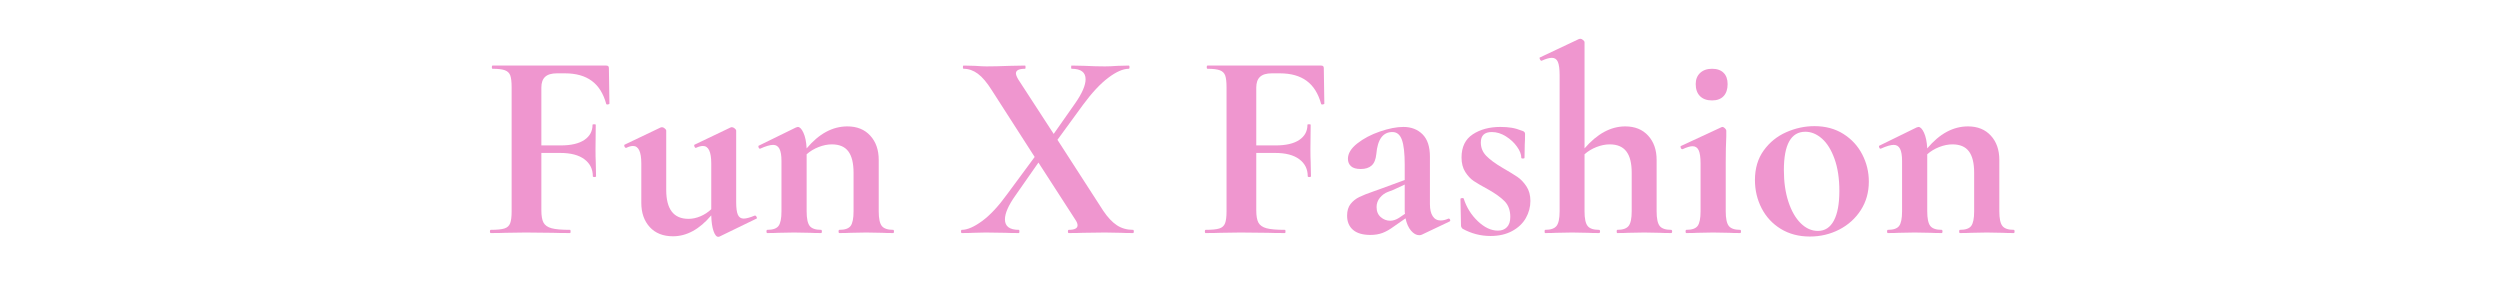 <svg version="1.0" preserveAspectRatio="xMidYMid meet" height="173" viewBox="0 0 1080 129.75" zoomAndPan="magnify" width="1440" xmlns:xlink="http://www.w3.org/1999/xlink" xmlns="http://www.w3.org/2000/svg"><defs><g></g></defs><g fill-opacity="1" fill="#ef96cf"><g transform="translate(208.056, 100.681)"><g><path d="M 55.219 -55.922 C 55.219 -55.766 55.004 -55.645 54.578 -55.562 C 54.16 -55.488 53.91 -55.566 53.828 -55.797 C 52.598 -60.273 50.516 -63.594 47.578 -65.75 C 44.648 -67.914 40.789 -69 36 -69 L 32.531 -69 C 30.219 -69 28.52 -68.492 27.438 -67.484 C 26.352 -66.484 25.812 -64.941 25.812 -62.859 L 25.812 -37.859 L 34.156 -37.859 C 38.625 -37.859 42.035 -38.648 44.391 -40.234 C 46.742 -41.816 47.922 -43.992 47.922 -46.766 C 47.922 -46.922 48.148 -47 48.609 -47 C 49.078 -47 49.312 -46.922 49.312 -46.766 L 49.203 -36.234 C 49.203 -33.766 49.238 -31.91 49.312 -30.672 L 49.438 -24.547 C 49.438 -24.305 49.203 -24.188 48.734 -24.188 C 48.273 -24.188 48.047 -24.305 48.047 -24.547 C 48.047 -27.629 46.828 -30.078 44.391 -31.891 C 41.961 -33.703 38.508 -34.609 34.031 -34.609 L 25.812 -34.609 L 25.812 -9.844 C 25.812 -7.445 26.117 -5.672 26.734 -4.516 C 27.359 -3.359 28.52 -2.547 30.219 -2.078 C 31.914 -1.617 34.578 -1.391 38.203 -1.391 C 38.359 -1.391 38.438 -1.156 38.438 -0.688 C 38.438 -0.227 38.359 0 38.203 0 C 35.035 0 32.566 -0.035 30.797 -0.109 L 18.984 -0.234 L 10.297 -0.109 C 8.754 -0.035 6.633 0 3.938 0 C 3.707 0 3.594 -0.227 3.594 -0.688 C 3.594 -1.156 3.707 -1.391 3.938 -1.391 C 6.633 -1.391 8.598 -1.582 9.828 -1.969 C 11.066 -2.352 11.898 -3.102 12.328 -4.219 C 12.754 -5.344 12.969 -7.062 12.969 -9.375 L 12.969 -62.969 C 12.969 -65.289 12.773 -66.988 12.391 -68.062 C 12.004 -69.145 11.227 -69.898 10.062 -70.328 C 8.906 -70.754 7.133 -70.969 4.75 -70.969 C 4.52 -70.969 4.406 -71.195 4.406 -71.656 C 4.406 -72.125 4.52 -72.359 4.75 -72.359 L 53.828 -72.359 C 54.598 -72.359 54.984 -72.008 54.984 -71.312 Z M 55.219 -55.922"></path></g></g></g><g fill-opacity="1" fill="#ef96cf"><g transform="translate(268.481, 100.681)"><g><path d="M 57.766 -7.531 C 57.992 -7.531 58.203 -7.332 58.391 -6.938 C 58.586 -6.551 58.57 -6.32 58.344 -6.25 L 42.375 1.5 C 42.219 1.582 42.023 1.625 41.797 1.625 C 41.023 1.625 40.348 0.797 39.766 -0.859 C 39.18 -2.523 38.852 -4.785 38.781 -7.641 C 33.688 -1.617 28.172 1.391 22.234 1.391 C 17.984 1.391 14.641 0.062 12.203 -2.594 C 9.773 -5.258 8.562 -8.754 8.562 -13.078 L 8.562 -30.094 C 8.562 -35.113 7.367 -37.625 4.984 -37.625 C 4.129 -37.625 3.16 -37.352 2.078 -36.812 L 1.969 -36.812 C 1.656 -36.812 1.422 -37.023 1.266 -37.453 C 1.117 -37.879 1.16 -38.129 1.391 -38.203 L 16.906 -45.609 L 17.484 -45.734 C 17.867 -45.734 18.27 -45.555 18.688 -45.203 C 19.113 -44.859 19.328 -44.531 19.328 -44.219 L 19.328 -18.641 C 19.328 -10.305 22.531 -6.141 28.938 -6.141 C 30.633 -6.141 32.352 -6.504 34.094 -7.234 C 35.832 -7.961 37.395 -8.984 38.781 -10.297 L 38.781 -30.094 C 38.781 -35.113 37.582 -37.625 35.188 -37.625 C 34.344 -37.625 33.344 -37.352 32.188 -36.812 L 32.062 -36.812 C 31.832 -36.812 31.641 -37.023 31.484 -37.453 C 31.328 -37.879 31.367 -38.129 31.609 -38.203 L 47.109 -45.609 C 47.266 -45.691 47.461 -45.734 47.703 -45.734 C 48.086 -45.734 48.488 -45.555 48.906 -45.203 C 49.332 -44.859 49.547 -44.531 49.547 -44.219 L 49.547 -13.422 C 49.547 -10.805 49.797 -8.957 50.297 -7.875 C 50.797 -6.789 51.629 -6.25 52.797 -6.25 C 53.867 -6.25 55.445 -6.676 57.531 -7.531 Z M 57.766 -7.531"></path></g></g></g><g fill-opacity="1" fill="#ef96cf"><g transform="translate(326.938, 100.681)"><g><path d="M 58.922 -1.391 C 59.148 -1.391 59.266 -1.156 59.266 -0.688 C 59.266 -0.227 59.148 0 58.922 0 C 56.922 0 55.336 -0.035 54.172 -0.109 L 47.234 -0.234 L 40.516 -0.109 C 39.285 -0.035 37.664 0 35.656 0 C 35.426 0 35.312 -0.227 35.312 -0.688 C 35.312 -1.156 35.426 -1.391 35.656 -1.391 C 38.051 -1.391 39.672 -1.945 40.516 -3.062 C 41.367 -4.188 41.797 -6.289 41.797 -9.375 L 41.797 -26.047 C 41.797 -30.211 41.039 -33.297 39.531 -35.297 C 38.031 -37.305 35.66 -38.312 32.422 -38.312 C 30.566 -38.312 28.656 -37.926 26.688 -37.156 C 24.719 -36.383 23 -35.344 21.531 -34.031 L 21.531 -9.375 C 21.531 -6.289 21.973 -4.188 22.859 -3.062 C 23.742 -1.945 25.383 -1.391 27.781 -1.391 C 28.008 -1.391 28.125 -1.156 28.125 -0.688 C 28.125 -0.227 28.008 0 27.781 0 C 25.781 0 24.195 -0.035 23.031 -0.109 L 16.094 -0.234 L 9.266 -0.109 C 8.109 -0.035 6.523 0 4.516 0 C 4.285 0 4.172 -0.227 4.172 -0.688 C 4.172 -1.156 4.285 -1.391 4.516 -1.391 C 6.91 -1.391 8.531 -1.945 9.375 -3.062 C 10.227 -4.188 10.656 -6.289 10.656 -9.375 L 10.656 -31.141 C 10.656 -33.535 10.363 -35.289 9.781 -36.406 C 9.195 -37.531 8.289 -38.094 7.062 -38.094 C 5.75 -38.094 3.895 -37.551 1.5 -36.469 L 1.266 -36.469 C 1.035 -36.469 0.863 -36.66 0.75 -37.047 C 0.633 -37.43 0.656 -37.66 0.812 -37.734 L 16.906 -45.609 C 17.363 -45.766 17.633 -45.844 17.719 -45.844 C 18.562 -45.844 19.367 -45.008 20.141 -43.344 C 20.91 -41.688 21.375 -39.43 21.531 -36.578 C 26.852 -42.91 32.719 -46.078 39.125 -46.078 C 43.289 -46.078 46.586 -44.742 49.016 -42.078 C 51.453 -39.422 52.672 -35.93 52.672 -31.609 L 52.672 -9.375 C 52.672 -6.289 53.113 -4.188 54 -3.062 C 54.895 -1.945 56.535 -1.391 58.922 -1.391 Z M 58.922 -1.391"></path></g></g></g><g fill-opacity="1" fill="#ef96cf"><g transform="translate(387.827, 100.681)"><g></g></g></g><g fill-opacity="1" fill="#ef96cf"><g transform="translate(414.914, 100.681)"><g><path d="M 74.547 -1.391 C 74.785 -1.391 74.906 -1.156 74.906 -0.688 C 74.906 -0.227 74.785 0 74.547 0 C 72.316 0 70.582 -0.035 69.344 -0.109 L 62.391 -0.234 L 52.906 -0.109 C 51.438 -0.035 49.391 0 46.766 0 C 46.535 0 46.422 -0.227 46.422 -0.688 C 46.422 -1.156 46.535 -1.391 46.766 -1.391 C 49.316 -1.391 50.594 -2.047 50.594 -3.359 C 50.594 -4.055 50.242 -4.906 49.547 -5.906 L 33.688 -30.453 L 23.734 -16.203 C 20.723 -11.961 19.219 -8.531 19.219 -5.906 C 19.219 -2.895 21.223 -1.391 25.234 -1.391 C 25.391 -1.391 25.469 -1.156 25.469 -0.688 C 25.469 -0.227 25.391 0 25.234 0 C 22.691 0 20.766 -0.035 19.453 -0.109 L 10.875 -0.234 L 5.438 -0.109 C 4.438 -0.035 2.816 0 0.578 0 C 0.348 0 0.234 -0.227 0.234 -0.688 C 0.234 -1.156 0.348 -1.391 0.578 -1.391 C 2.973 -1.391 5.906 -2.66 9.375 -5.203 C 12.852 -7.754 16.484 -11.656 20.266 -16.906 L 32.062 -32.875 L 13.547 -61.703 C 11.461 -65.023 9.453 -67.398 7.516 -68.828 C 5.586 -70.254 3.547 -70.969 1.391 -70.969 C 1.16 -70.969 1.047 -71.195 1.047 -71.656 C 1.047 -72.125 1.16 -72.359 1.391 -72.359 L 6.359 -72.234 C 8.523 -72.078 10.148 -72 11.234 -72 C 13.93 -72 17.285 -72.078 21.297 -72.234 L 27.906 -72.359 C 28.051 -72.359 28.125 -72.125 28.125 -71.656 C 28.125 -71.195 28.051 -70.969 27.906 -70.969 C 25.281 -70.969 23.969 -70.312 23.969 -69 C 23.969 -68.375 24.312 -67.484 25 -66.328 L 40.281 -42.828 L 49.547 -56.031 C 52.555 -60.352 54.062 -63.828 54.062 -66.453 C 54.062 -69.461 52.055 -70.969 48.047 -70.969 C 47.891 -70.969 47.812 -71.195 47.812 -71.656 C 47.812 -72.125 47.891 -72.359 48.047 -72.359 L 53.828 -72.234 C 56.922 -72.078 59.773 -72 62.391 -72 C 64.016 -72 65.832 -72.078 67.844 -72.234 L 72.703 -72.359 C 72.93 -72.359 73.047 -72.125 73.047 -71.656 C 73.047 -71.195 72.93 -70.969 72.703 -70.969 C 70.234 -70.969 67.281 -69.672 63.844 -67.078 C 60.406 -64.492 56.758 -60.582 52.906 -55.344 L 41.906 -40.281 L 61.703 -9.609 C 63.629 -6.754 65.594 -4.672 67.594 -3.359 C 69.602 -2.047 71.922 -1.391 74.547 -1.391 Z M 74.547 -1.391"></path></g></g></g><g fill-opacity="1" fill="#ef96cf"><g transform="translate(489.809, 100.681)"><g></g></g></g><g fill-opacity="1" fill="#ef96cf"><g transform="translate(516.896, 100.681)"><g><path d="M 55.219 -55.922 C 55.219 -55.766 55.004 -55.645 54.578 -55.562 C 54.16 -55.488 53.91 -55.566 53.828 -55.797 C 52.598 -60.273 50.516 -63.594 47.578 -65.75 C 44.648 -67.914 40.789 -69 36 -69 L 32.531 -69 C 30.219 -69 28.52 -68.492 27.438 -67.484 C 26.352 -66.484 25.812 -64.941 25.812 -62.859 L 25.812 -37.859 L 34.156 -37.859 C 38.625 -37.859 42.035 -38.648 44.391 -40.234 C 46.742 -41.816 47.922 -43.992 47.922 -46.766 C 47.922 -46.922 48.148 -47 48.609 -47 C 49.078 -47 49.312 -46.922 49.312 -46.766 L 49.203 -36.234 C 49.203 -33.766 49.238 -31.91 49.312 -30.672 L 49.438 -24.547 C 49.438 -24.305 49.203 -24.188 48.734 -24.188 C 48.273 -24.188 48.047 -24.305 48.047 -24.547 C 48.047 -27.629 46.828 -30.078 44.391 -31.891 C 41.961 -33.703 38.508 -34.609 34.031 -34.609 L 25.812 -34.609 L 25.812 -9.844 C 25.812 -7.445 26.117 -5.672 26.734 -4.516 C 27.359 -3.359 28.52 -2.547 30.219 -2.078 C 31.914 -1.617 34.578 -1.391 38.203 -1.391 C 38.359 -1.391 38.438 -1.156 38.438 -0.688 C 38.438 -0.227 38.359 0 38.203 0 C 35.035 0 32.566 -0.035 30.797 -0.109 L 18.984 -0.234 L 10.297 -0.109 C 8.754 -0.035 6.633 0 3.938 0 C 3.707 0 3.594 -0.227 3.594 -0.688 C 3.594 -1.156 3.707 -1.391 3.938 -1.391 C 6.633 -1.391 8.598 -1.582 9.828 -1.969 C 11.066 -2.352 11.898 -3.102 12.328 -4.219 C 12.754 -5.344 12.969 -7.062 12.969 -9.375 L 12.969 -62.969 C 12.969 -65.289 12.773 -66.988 12.391 -68.062 C 12.004 -69.145 11.227 -69.898 10.062 -70.328 C 8.906 -70.754 7.133 -70.969 4.75 -70.969 C 4.52 -70.969 4.406 -71.195 4.406 -71.656 C 4.406 -72.125 4.52 -72.359 4.75 -72.359 L 53.828 -72.359 C 54.598 -72.359 54.984 -72.008 54.984 -71.312 Z M 55.219 -55.922"></path></g></g></g><g fill-opacity="1" fill="#ef96cf"><g transform="translate(577.322, 100.681)"><g><path d="M 48.5 -6.25 C 48.812 -6.25 49.023 -6.07 49.141 -5.719 C 49.254 -5.375 49.16 -5.129 48.859 -4.984 L 36.922 0.688 C 36.617 0.844 36.234 0.922 35.766 0.922 C 34.535 0.922 33.359 0.266 32.234 -1.047 C 31.117 -2.359 30.332 -4.129 29.875 -6.359 L 24.891 -2.891 C 23.117 -1.578 21.457 -0.629 19.906 -0.047 C 18.363 0.523 16.629 0.812 14.703 0.812 C 11.379 0.812 8.867 0.078 7.172 -1.391 C 5.473 -2.859 4.625 -4.906 4.625 -7.531 C 4.625 -9.613 5.125 -11.289 6.125 -12.562 C 7.133 -13.832 8.391 -14.832 9.891 -15.562 C 11.398 -16.301 13.504 -17.133 16.203 -18.062 L 19.094 -19.094 L 29.516 -22.922 L 29.516 -29.516 C 29.516 -34.453 29.109 -38.039 28.297 -40.281 C 27.492 -42.52 26.125 -43.641 24.188 -43.641 C 20.102 -43.641 17.789 -40.477 17.25 -34.156 C 17.02 -31.832 16.344 -30.172 15.219 -29.172 C 14.102 -28.172 12.539 -27.672 10.531 -27.672 C 8.602 -27.672 7.195 -28.07 6.312 -28.875 C 5.426 -29.688 4.984 -30.75 4.984 -32.062 C 4.984 -34.383 6.332 -36.602 9.031 -38.719 C 11.727 -40.844 14.988 -42.562 18.812 -43.875 C 22.633 -45.188 26.008 -45.844 28.938 -45.844 C 32.332 -45.844 35.094 -44.781 37.219 -42.656 C 39.344 -40.531 40.406 -37.312 40.406 -33 L 40.406 -12.5 C 40.406 -10.258 40.805 -8.52 41.609 -7.281 C 42.422 -6.051 43.562 -5.438 45.031 -5.438 C 46.113 -5.438 47.234 -5.707 48.391 -6.25 Z M 29.641 -8.328 C 29.555 -8.641 29.516 -9.145 29.516 -9.844 L 29.516 -20.953 L 24.547 -18.641 C 24.305 -18.555 23.531 -18.266 22.219 -17.766 C 20.914 -17.266 19.781 -16.438 18.812 -15.281 C 17.844 -14.125 17.359 -12.773 17.359 -11.234 C 17.359 -9.379 17.957 -7.93 19.156 -6.891 C 20.352 -5.848 21.723 -5.328 23.266 -5.328 C 24.504 -5.328 25.781 -5.75 27.094 -6.594 Z M 29.641 -8.328"></path></g></g></g><g fill-opacity="1" fill="#ef96cf"><g transform="translate(626.056, 100.681)"><g><path d="M 13.656 -39.125 C 13.656 -36.883 14.445 -34.953 16.031 -33.328 C 17.613 -31.711 19.91 -30.02 22.922 -28.25 C 25.859 -26.551 28.039 -25.219 29.469 -24.25 C 30.895 -23.289 32.188 -21.941 33.344 -20.203 C 34.5 -18.461 35.078 -16.359 35.078 -13.891 C 35.078 -11.266 34.422 -8.797 33.109 -6.484 C 31.797 -4.172 29.828 -2.301 27.203 -0.875 C 24.578 0.551 21.453 1.266 17.828 1.266 C 13.578 1.266 9.562 0.223 5.781 -1.859 C 5.32 -2.316 5.094 -2.773 5.094 -3.234 L 4.859 -14.703 C 4.859 -14.93 5.07 -15.066 5.5 -15.109 C 5.926 -15.148 6.176 -15.094 6.25 -14.938 C 7.488 -11.07 9.535 -7.789 12.391 -5.094 C 15.242 -2.395 18.133 -1.047 21.062 -1.047 C 22.688 -1.047 23.977 -1.547 24.938 -2.547 C 25.906 -3.547 26.391 -5.016 26.391 -6.953 C 26.391 -9.805 25.578 -12.062 23.953 -13.719 C 22.336 -15.375 19.945 -17.094 16.781 -18.875 C 14.082 -20.332 12.035 -21.523 10.641 -22.453 C 9.254 -23.379 8.02 -24.691 6.938 -26.391 C 5.863 -28.086 5.328 -30.172 5.328 -32.641 C 5.328 -37.191 6.945 -40.531 10.188 -42.656 C 13.426 -44.781 17.398 -45.844 22.109 -45.844 C 23.891 -45.844 25.492 -45.727 26.922 -45.5 C 28.348 -45.27 29.945 -44.805 31.719 -44.109 C 32.414 -43.879 32.766 -43.453 32.766 -42.828 C 32.766 -40.898 32.723 -39.395 32.641 -38.312 L 32.531 -32.531 C 32.531 -32.301 32.297 -32.188 31.828 -32.188 C 31.367 -32.188 31.141 -32.301 31.141 -32.531 C 31.141 -34 30.52 -35.598 29.281 -37.328 C 28.051 -39.066 26.453 -40.551 24.484 -41.781 C 22.516 -43.02 20.488 -43.641 18.406 -43.641 C 15.238 -43.641 13.656 -42.133 13.656 -39.125 Z M 13.656 -39.125"></path></g></g></g><g fill-opacity="1" fill="#ef96cf"><g transform="translate(665.066, 100.681)"><g><path d="M 56.844 -1.391 C 57.145 -1.391 57.297 -1.156 57.297 -0.688 C 57.297 -0.227 57.145 0 56.844 0 C 54.832 0 53.211 -0.035 51.984 -0.109 L 45.266 -0.234 L 38.312 -0.109 C 37.156 -0.035 35.578 0 33.578 0 C 33.422 0 33.344 -0.227 33.344 -0.688 C 33.344 -1.156 33.422 -1.391 33.578 -1.391 C 35.961 -1.391 37.598 -1.945 38.484 -3.062 C 39.379 -4.188 39.828 -6.289 39.828 -9.375 L 39.828 -26.047 C 39.828 -30.211 39.051 -33.297 37.5 -35.297 C 35.957 -37.305 33.566 -38.312 30.328 -38.312 C 28.473 -38.312 26.562 -37.926 24.594 -37.156 C 22.625 -36.383 20.91 -35.344 19.453 -34.031 L 19.453 -9.375 C 19.453 -6.289 19.895 -4.188 20.781 -3.062 C 21.664 -1.945 23.305 -1.391 25.703 -1.391 C 26.004 -1.391 26.156 -1.156 26.156 -0.688 C 26.156 -0.227 26.004 0 25.703 0 C 23.691 0 22.07 -0.035 20.844 -0.109 L 14.125 -0.234 L 7.172 -0.109 C 6.016 -0.035 4.438 0 2.438 0 C 2.281 0 2.203 -0.227 2.203 -0.688 C 2.203 -1.156 2.281 -1.391 2.438 -1.391 C 4.82 -1.391 6.457 -1.945 7.344 -3.062 C 8.238 -4.188 8.688 -6.289 8.688 -9.375 L 8.688 -68.188 C 8.688 -70.883 8.43 -72.812 7.922 -73.969 C 7.422 -75.125 6.555 -75.703 5.328 -75.703 C 4.242 -75.703 2.773 -75.281 0.922 -74.438 L 0.812 -74.438 C 0.582 -74.438 0.367 -74.645 0.172 -75.062 C -0.016 -75.488 -0.035 -75.742 0.109 -75.828 L 17.016 -83.812 L 17.594 -83.938 C 17.977 -83.938 18.383 -83.758 18.812 -83.406 C 19.238 -83.062 19.453 -82.734 19.453 -82.422 L 19.453 -36.578 C 24.93 -42.91 30.797 -46.078 37.047 -46.078 C 41.211 -46.078 44.508 -44.742 46.938 -42.078 C 49.375 -39.422 50.594 -35.93 50.594 -31.609 L 50.594 -9.375 C 50.594 -6.289 51.035 -4.188 51.922 -3.062 C 52.805 -1.945 54.445 -1.391 56.844 -1.391 Z M 56.844 -1.391"></path></g></g></g><g fill-opacity="1" fill="#ef96cf"><g transform="translate(723.987, 100.681)"><g><path d="M 15.625 -57.297 C 13.383 -57.297 11.645 -57.914 10.406 -59.156 C 9.176 -60.395 8.562 -62.129 8.562 -64.359 C 8.562 -66.367 9.195 -67.973 10.469 -69.172 C 11.75 -70.367 13.469 -70.969 15.625 -70.969 C 17.789 -70.969 19.453 -70.383 20.609 -69.219 C 21.766 -68.062 22.344 -66.441 22.344 -64.359 C 22.344 -62.129 21.766 -60.395 20.609 -59.156 C 19.453 -57.914 17.789 -57.297 15.625 -57.297 Z M 4.516 0 C 4.285 0 4.172 -0.227 4.172 -0.688 C 4.172 -1.156 4.285 -1.391 4.516 -1.391 C 6.91 -1.391 8.531 -1.945 9.375 -3.062 C 10.227 -4.188 10.656 -6.289 10.656 -9.375 L 10.656 -30.094 C 10.656 -32.719 10.383 -34.609 9.844 -35.766 C 9.301 -36.93 8.41 -37.516 7.172 -37.516 C 6.172 -37.516 4.742 -37.086 2.891 -36.234 L 2.781 -36.234 C 2.469 -36.234 2.234 -36.445 2.078 -36.875 C 1.93 -37.301 1.973 -37.551 2.203 -37.625 L 19.688 -45.734 L 20.031 -45.844 C 20.414 -45.844 20.801 -45.648 21.188 -45.266 C 21.57 -44.879 21.766 -44.531 21.766 -44.219 L 21.766 -41.672 C 21.609 -38.586 21.531 -34.805 21.531 -30.328 L 21.531 -9.375 C 21.531 -6.289 21.973 -4.188 22.859 -3.062 C 23.742 -1.945 25.383 -1.391 27.781 -1.391 C 28.008 -1.391 28.125 -1.156 28.125 -0.688 C 28.125 -0.227 28.008 0 27.781 0 C 25.781 0 24.195 -0.035 23.031 -0.109 L 16.094 -0.234 L 9.266 -0.109 C 8.109 -0.035 6.523 0 4.516 0 Z M 4.516 0"></path></g></g></g><g fill-opacity="1" fill="#ef96cf"><g transform="translate(754.431, 100.681)"><g><path d="M 27.438 1.5 C 22.656 1.5 18.469 0.398 14.875 -1.797 C 11.289 -3.992 8.531 -6.961 6.594 -10.703 C 4.664 -14.453 3.703 -18.523 3.703 -22.922 C 3.703 -27.941 4.973 -32.207 7.516 -35.719 C 10.066 -39.227 13.312 -41.848 17.25 -43.578 C 21.188 -45.316 25.238 -46.188 29.406 -46.188 C 34.188 -46.188 38.352 -45.066 41.906 -42.828 C 45.457 -40.586 48.176 -37.633 50.062 -33.969 C 51.957 -30.312 52.906 -26.398 52.906 -22.234 C 52.906 -17.598 51.742 -13.484 49.422 -9.891 C 47.109 -6.305 44.004 -3.508 40.109 -1.5 C 36.211 0.5 31.988 1.5 27.438 1.5 Z M 30.906 -0.922 C 33.914 -0.922 36.211 -2.406 37.797 -5.375 C 39.379 -8.352 40.172 -12.617 40.172 -18.172 C 40.172 -23.578 39.473 -28.207 38.078 -32.062 C 36.691 -35.926 34.879 -38.844 32.641 -40.812 C 30.398 -42.781 28.008 -43.766 25.469 -43.766 C 19.289 -43.766 16.203 -38.242 16.203 -27.203 C 16.203 -22.035 16.859 -17.461 18.172 -13.484 C 19.484 -9.516 21.258 -6.426 23.5 -4.219 C 25.738 -2.02 28.207 -0.922 30.906 -0.922 Z M 30.906 -0.922"></path></g></g></g><g fill-opacity="1" fill="#ef96cf"><g transform="translate(811.036, 100.681)"><g><path d="M 58.922 -1.391 C 59.148 -1.391 59.266 -1.156 59.266 -0.688 C 59.266 -0.227 59.148 0 58.922 0 C 56.922 0 55.336 -0.035 54.172 -0.109 L 47.234 -0.234 L 40.516 -0.109 C 39.285 -0.035 37.664 0 35.656 0 C 35.426 0 35.312 -0.227 35.312 -0.688 C 35.312 -1.156 35.426 -1.391 35.656 -1.391 C 38.051 -1.391 39.672 -1.945 40.516 -3.062 C 41.367 -4.188 41.797 -6.289 41.797 -9.375 L 41.797 -26.047 C 41.797 -30.211 41.039 -33.297 39.531 -35.297 C 38.031 -37.305 35.66 -38.312 32.422 -38.312 C 30.566 -38.312 28.656 -37.926 26.688 -37.156 C 24.719 -36.383 23 -35.344 21.531 -34.031 L 21.531 -9.375 C 21.531 -6.289 21.973 -4.188 22.859 -3.062 C 23.742 -1.945 25.383 -1.391 27.781 -1.391 C 28.008 -1.391 28.125 -1.156 28.125 -0.688 C 28.125 -0.227 28.008 0 27.781 0 C 25.781 0 24.195 -0.035 23.031 -0.109 L 16.094 -0.234 L 9.266 -0.109 C 8.109 -0.035 6.523 0 4.516 0 C 4.285 0 4.172 -0.227 4.172 -0.688 C 4.172 -1.156 4.285 -1.391 4.516 -1.391 C 6.91 -1.391 8.531 -1.945 9.375 -3.062 C 10.227 -4.188 10.656 -6.289 10.656 -9.375 L 10.656 -31.141 C 10.656 -33.535 10.363 -35.289 9.781 -36.406 C 9.195 -37.531 8.289 -38.094 7.062 -38.094 C 5.75 -38.094 3.895 -37.551 1.5 -36.469 L 1.266 -36.469 C 1.035 -36.469 0.863 -36.66 0.75 -37.047 C 0.633 -37.43 0.656 -37.66 0.812 -37.734 L 16.906 -45.609 C 17.363 -45.766 17.633 -45.844 17.719 -45.844 C 18.562 -45.844 19.367 -45.008 20.141 -43.344 C 20.91 -41.688 21.375 -39.43 21.531 -36.578 C 26.852 -42.91 32.719 -46.078 39.125 -46.078 C 43.289 -46.078 46.586 -44.742 49.016 -42.078 C 51.453 -39.422 52.672 -35.93 52.672 -31.609 L 52.672 -9.375 C 52.672 -6.289 53.113 -4.188 54 -3.062 C 54.895 -1.945 56.535 -1.391 58.922 -1.391 Z M 58.922 -1.391"></path></g></g></g></svg>